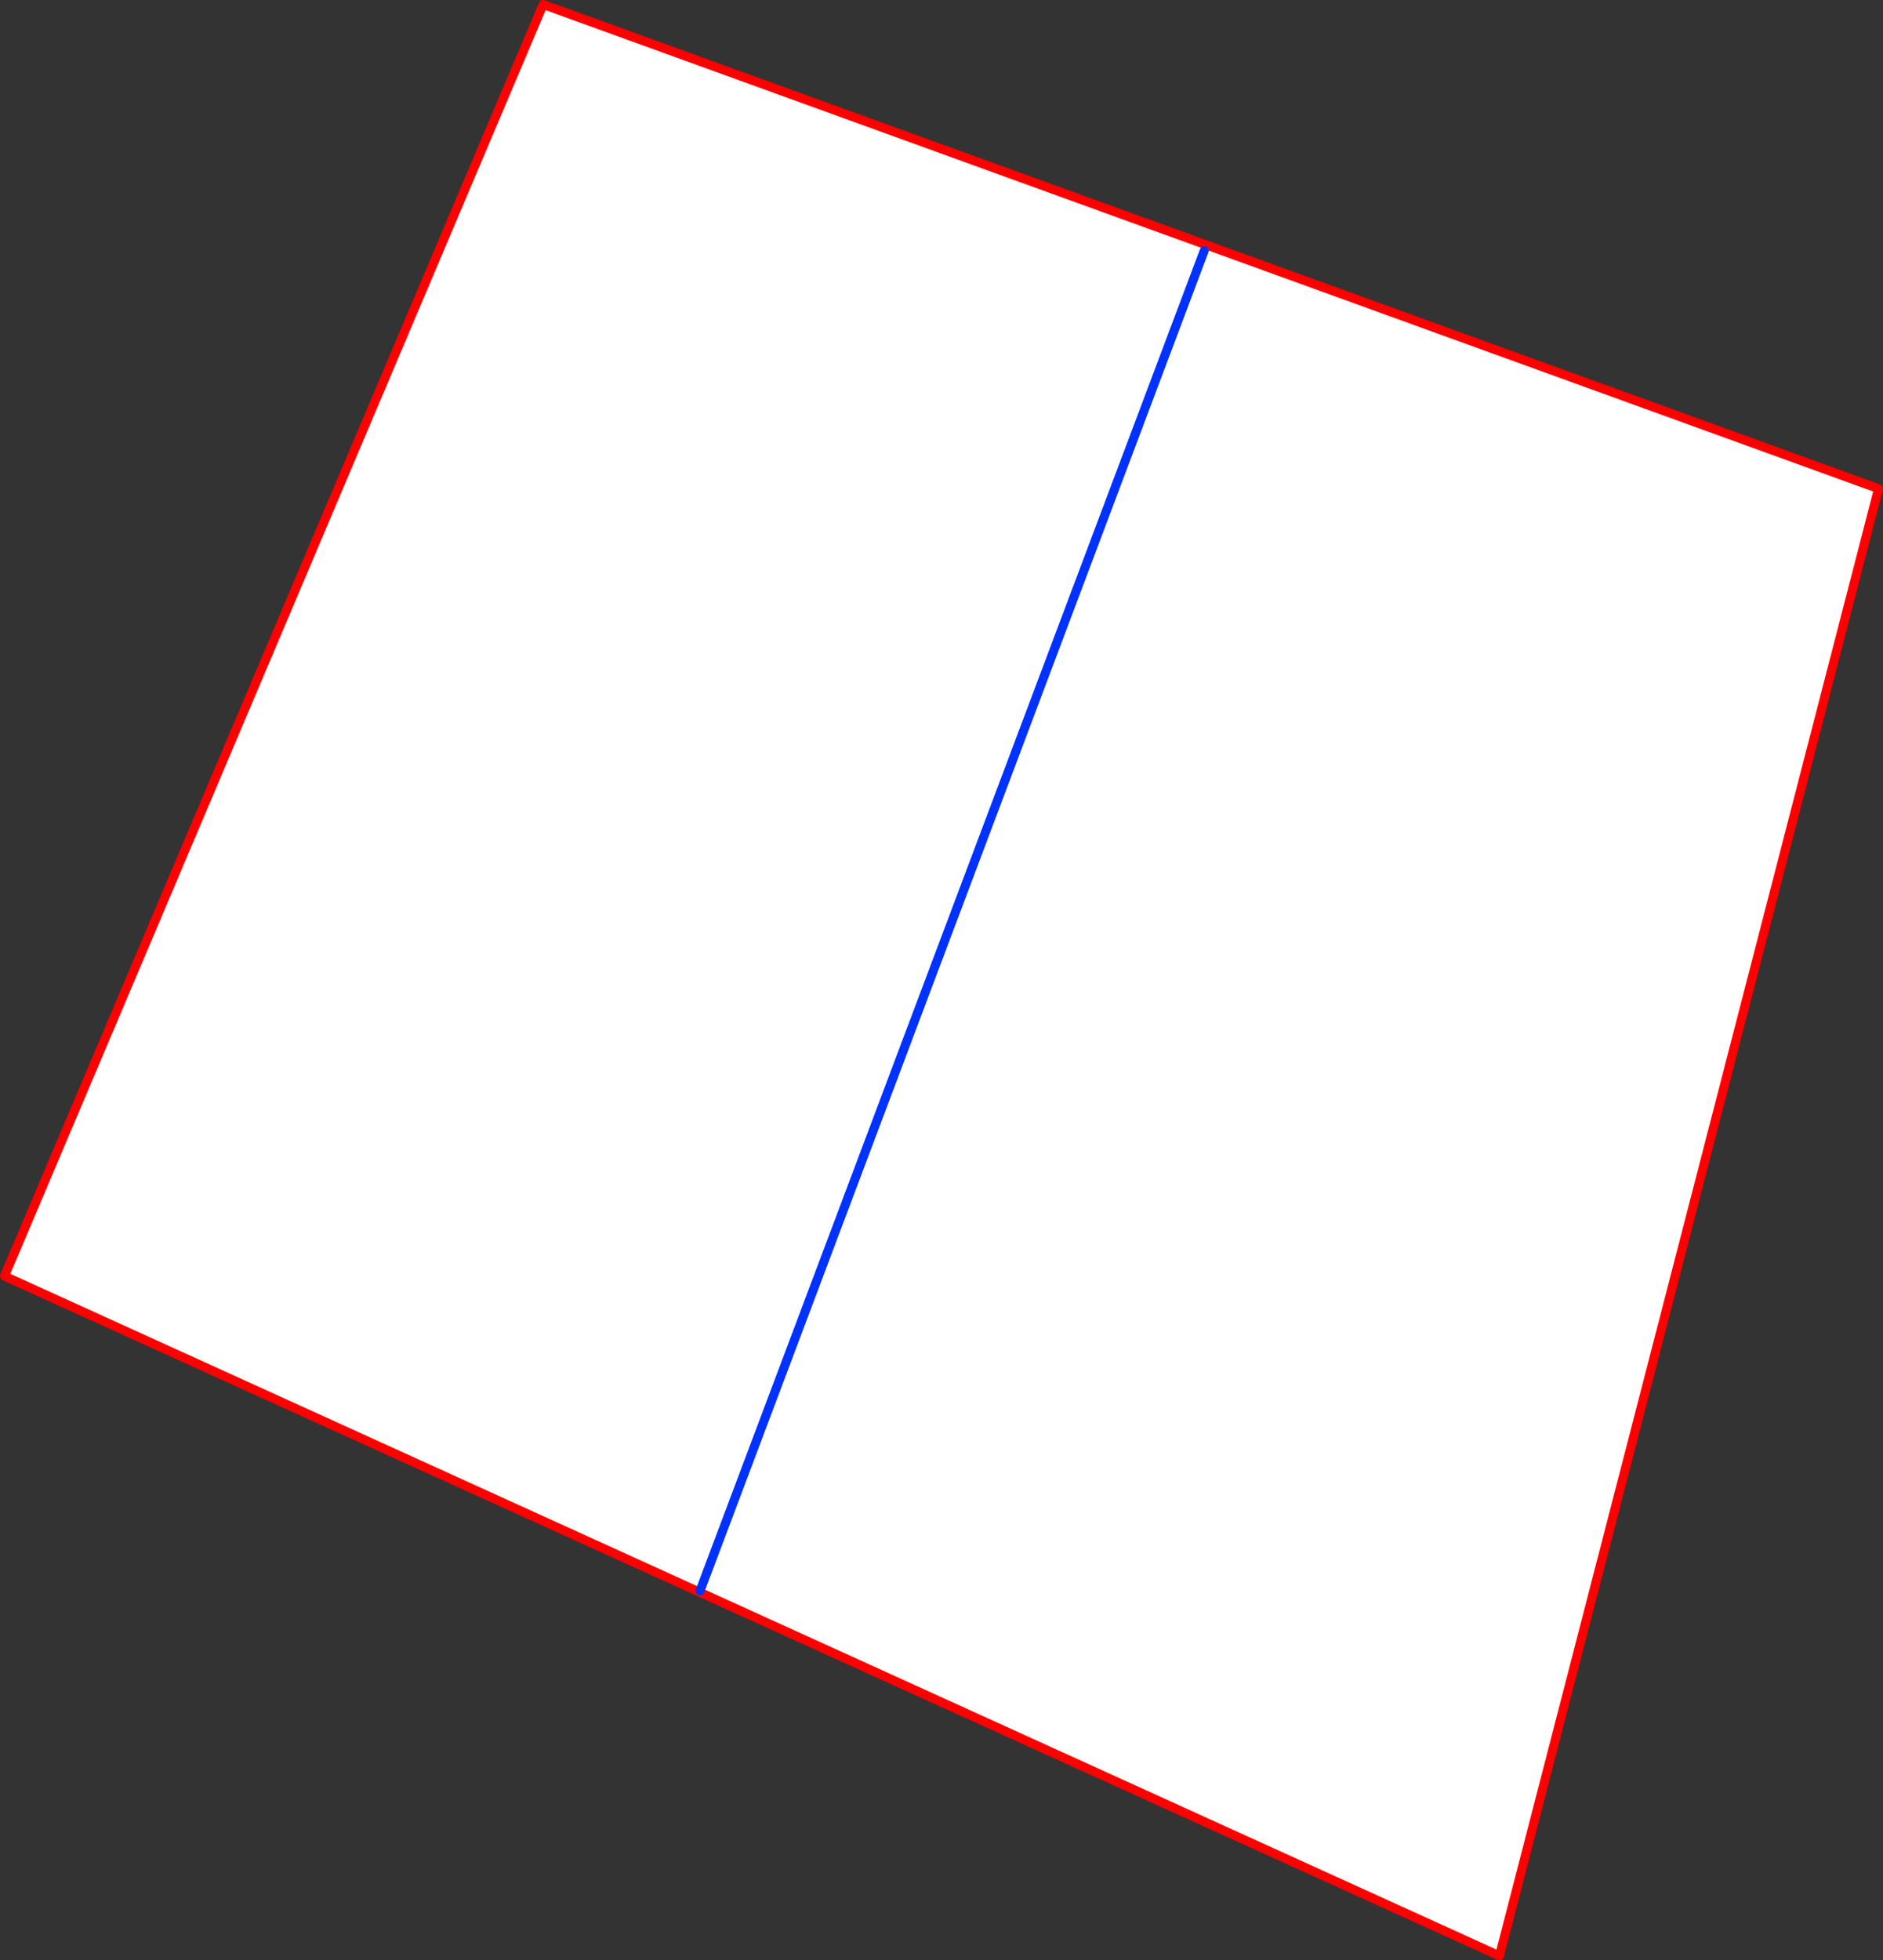 <?xml version="1.0" encoding="UTF-8" standalone="no"?>
<svg xmlns:xlink="http://www.w3.org/1999/xlink" height="437.05px" width="420.0px" xmlns="http://www.w3.org/2000/svg">
  <rect width="100%" height="100%" fill="#333333" stroke="none"/>
  <g transform="matrix(1.0, 0.0, 0.0, 1.0, -125.95, -64.6)">
    <path d="M247.1 65.6 L544.95 173.55 460.4 500.65 126.95 349.1 247.1 65.6 M394.55 120.5 L282.1 419.25 394.55 120.5" fill="#ffffff" fill-rule="evenodd" stroke="none"/>
    <path d="M247.1 65.6 L544.95 173.55 460.4 500.65 126.95 349.1 247.1 65.6" fill="none" stroke="#ff0000" stroke-linecap="round" stroke-linejoin="round" stroke-width="2.0"/>
    <path d="M282.1 419.25 L394.55 120.5" fill="none" stroke="#0032ff" stroke-linecap="round" stroke-linejoin="round" stroke-width="2.0"/>
  </g>
</svg>

